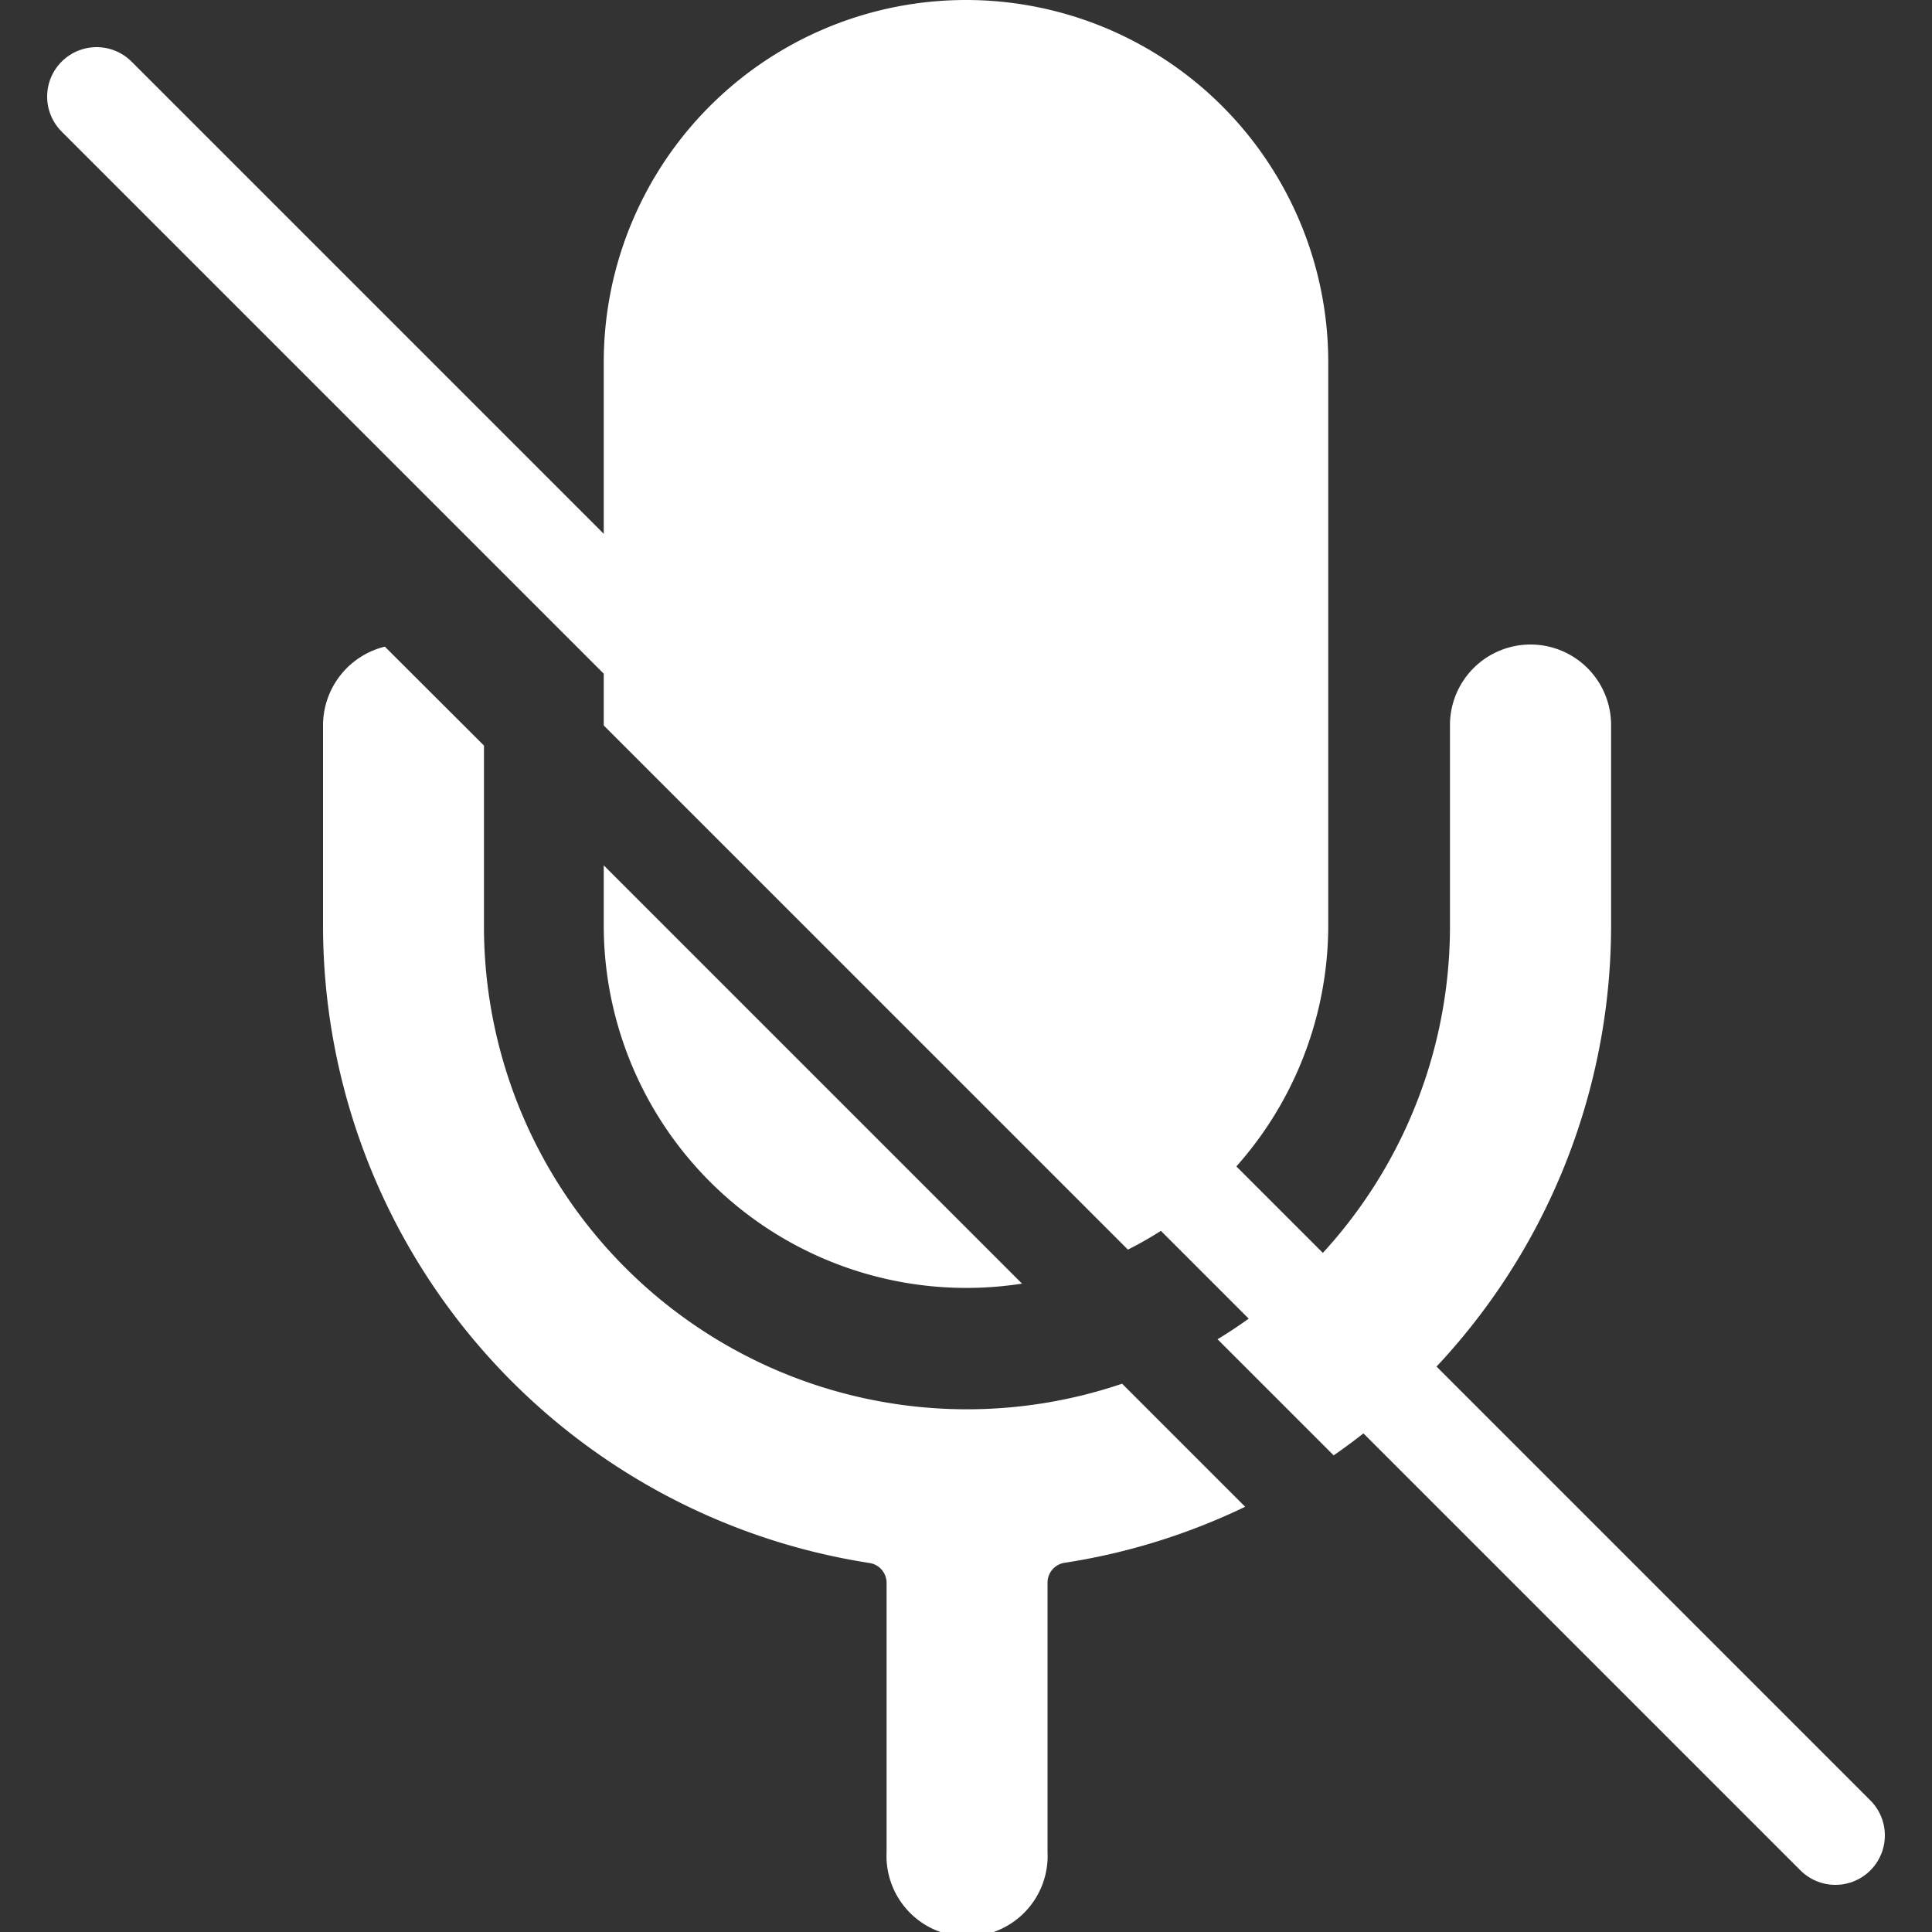 <svg xmlns="http://www.w3.org/2000/svg" fill="none" viewBox="0 0 10 10"><rect x="0" y="0" width="10" height="10" fill="#333333" stroke="none"/><path fill="#fff" fill-rule="evenodd" d="M5.838 6.468a1.88 1.88 0 0 0 1.037-1.676V1.875a1.875 1.875 0 1 0-3.75 0v1.88zm-.548.176L3.125 4.479v.313A1.877 1.877 0 0 0 5.29 6.644M2.505 3.859v.935a2.5 2.5 0 0 0 3.303 2.368l.637.637c-.293.141-.608.24-.935.29a.104.104 0 0 0-.088.103v1.394a.417.417 0 1 1-.833 0V8.192A.104.104 0 0 0 4.5 8.09a3.34 3.34 0 0 1-2.828-3.295V3.753a.42.42 0 0 1 .32-.406zm4.398 3.674-.601-.601a2.5 2.5 0 0 0 1.203-2.138V3.753a.417.417 0 0 1 .834 0v1.041a3.34 3.34 0 0 1-1.436 2.739" clip-rule="evenodd"/><path stroke="#fff" stroke-linecap="round" stroke-width=".512" d="m.5.5 9 9"/></svg>